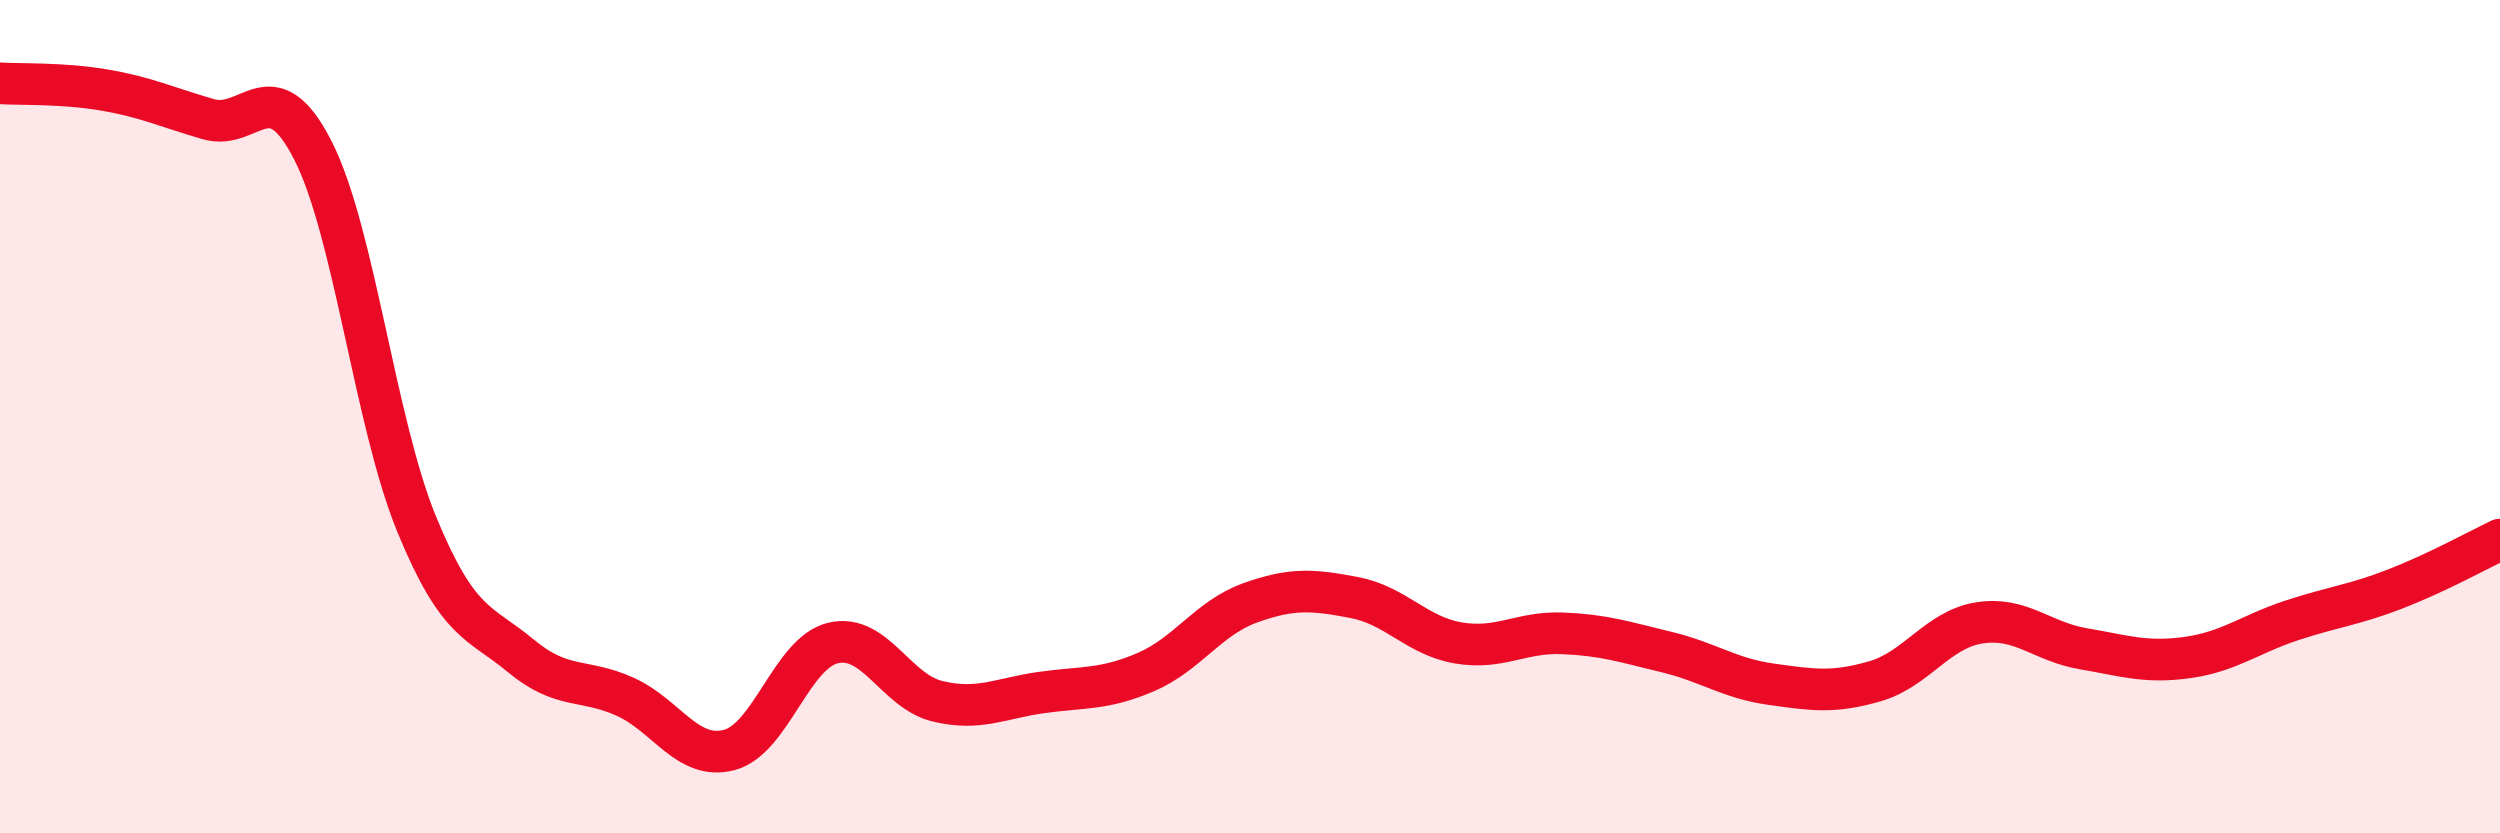 
    <svg width="60" height="20" viewBox="0 0 60 20" xmlns="http://www.w3.org/2000/svg">
      <path
        d="M 0,2 C 0.5,2.03 1.5,1.99 2.5,2.16 C 3.5,2.33 4,2.57 5,2.86 C 6,3.15 6.5,1.65 7.5,3.59 C 8.5,5.53 9,10.15 10,12.58 C 11,15.01 11.5,14.91 12.5,15.74 C 13.5,16.57 14,16.27 15,16.72 C 16,17.17 16.5,18.26 17.5,18 C 18.5,17.74 19,15.66 20,15.43 C 21,15.2 21.5,16.59 22.5,16.83 C 23.5,17.07 24,16.76 25,16.62 C 26,16.48 26.5,16.56 27.5,16.13 C 28.5,15.7 29,14.83 30,14.47 C 31,14.11 31.5,14.15 32.5,14.34 C 33.5,14.53 34,15.26 35,15.43 C 36,15.6 36.5,15.16 37.5,15.2 C 38.5,15.24 39,15.41 40,15.65 C 41,15.89 41.5,16.28 42.5,16.42 C 43.5,16.56 44,16.64 45,16.35 C 46,16.06 46.5,15.11 47.5,14.95 C 48.5,14.79 49,15.4 50,15.57 C 51,15.74 51.5,15.92 52.5,15.78 C 53.5,15.64 54,15.22 55,14.89 C 56,14.56 56.5,14.52 57.5,14.13 C 58.5,13.74 59.5,13.19 60,12.95L60 20L0 20Z"
        fill="#EB0A25"
        opacity="0.1"
        stroke-linecap="round"
        stroke-linejoin="round"
      />
      <path
        d="M 0,2 C 0.5,2.03 1.5,1.99 2.5,2.16 C 3.5,2.33 4,2.57 5,2.86 C 6,3.15 6.5,1.65 7.5,3.59 C 8.5,5.53 9,10.15 10,12.58 C 11,15.01 11.5,14.91 12.5,15.74 C 13.5,16.57 14,16.27 15,16.72 C 16,17.17 16.5,18.26 17.5,18 C 18.5,17.74 19,15.66 20,15.43 C 21,15.2 21.5,16.59 22.5,16.83 C 23.5,17.07 24,16.76 25,16.62 C 26,16.48 26.5,16.56 27.5,16.13 C 28.5,15.7 29,14.83 30,14.47 C 31,14.11 31.5,14.15 32.5,14.34 C 33.5,14.53 34,15.26 35,15.43 C 36,15.6 36.5,15.16 37.5,15.2 C 38.5,15.24 39,15.41 40,15.65 C 41,15.89 41.5,16.28 42.5,16.42 C 43.5,16.56 44,16.64 45,16.35 C 46,16.06 46.5,15.11 47.5,14.95 C 48.5,14.79 49,15.4 50,15.57 C 51,15.74 51.5,15.92 52.5,15.78 C 53.5,15.64 54,15.22 55,14.89 C 56,14.56 56.5,14.52 57.5,14.13 C 58.5,13.74 59.5,13.19 60,12.95"
        stroke="#EB0A25"
        stroke-width="1"
        fill="none"
        stroke-linecap="round"
        stroke-linejoin="round"
      />
    </svg>
  